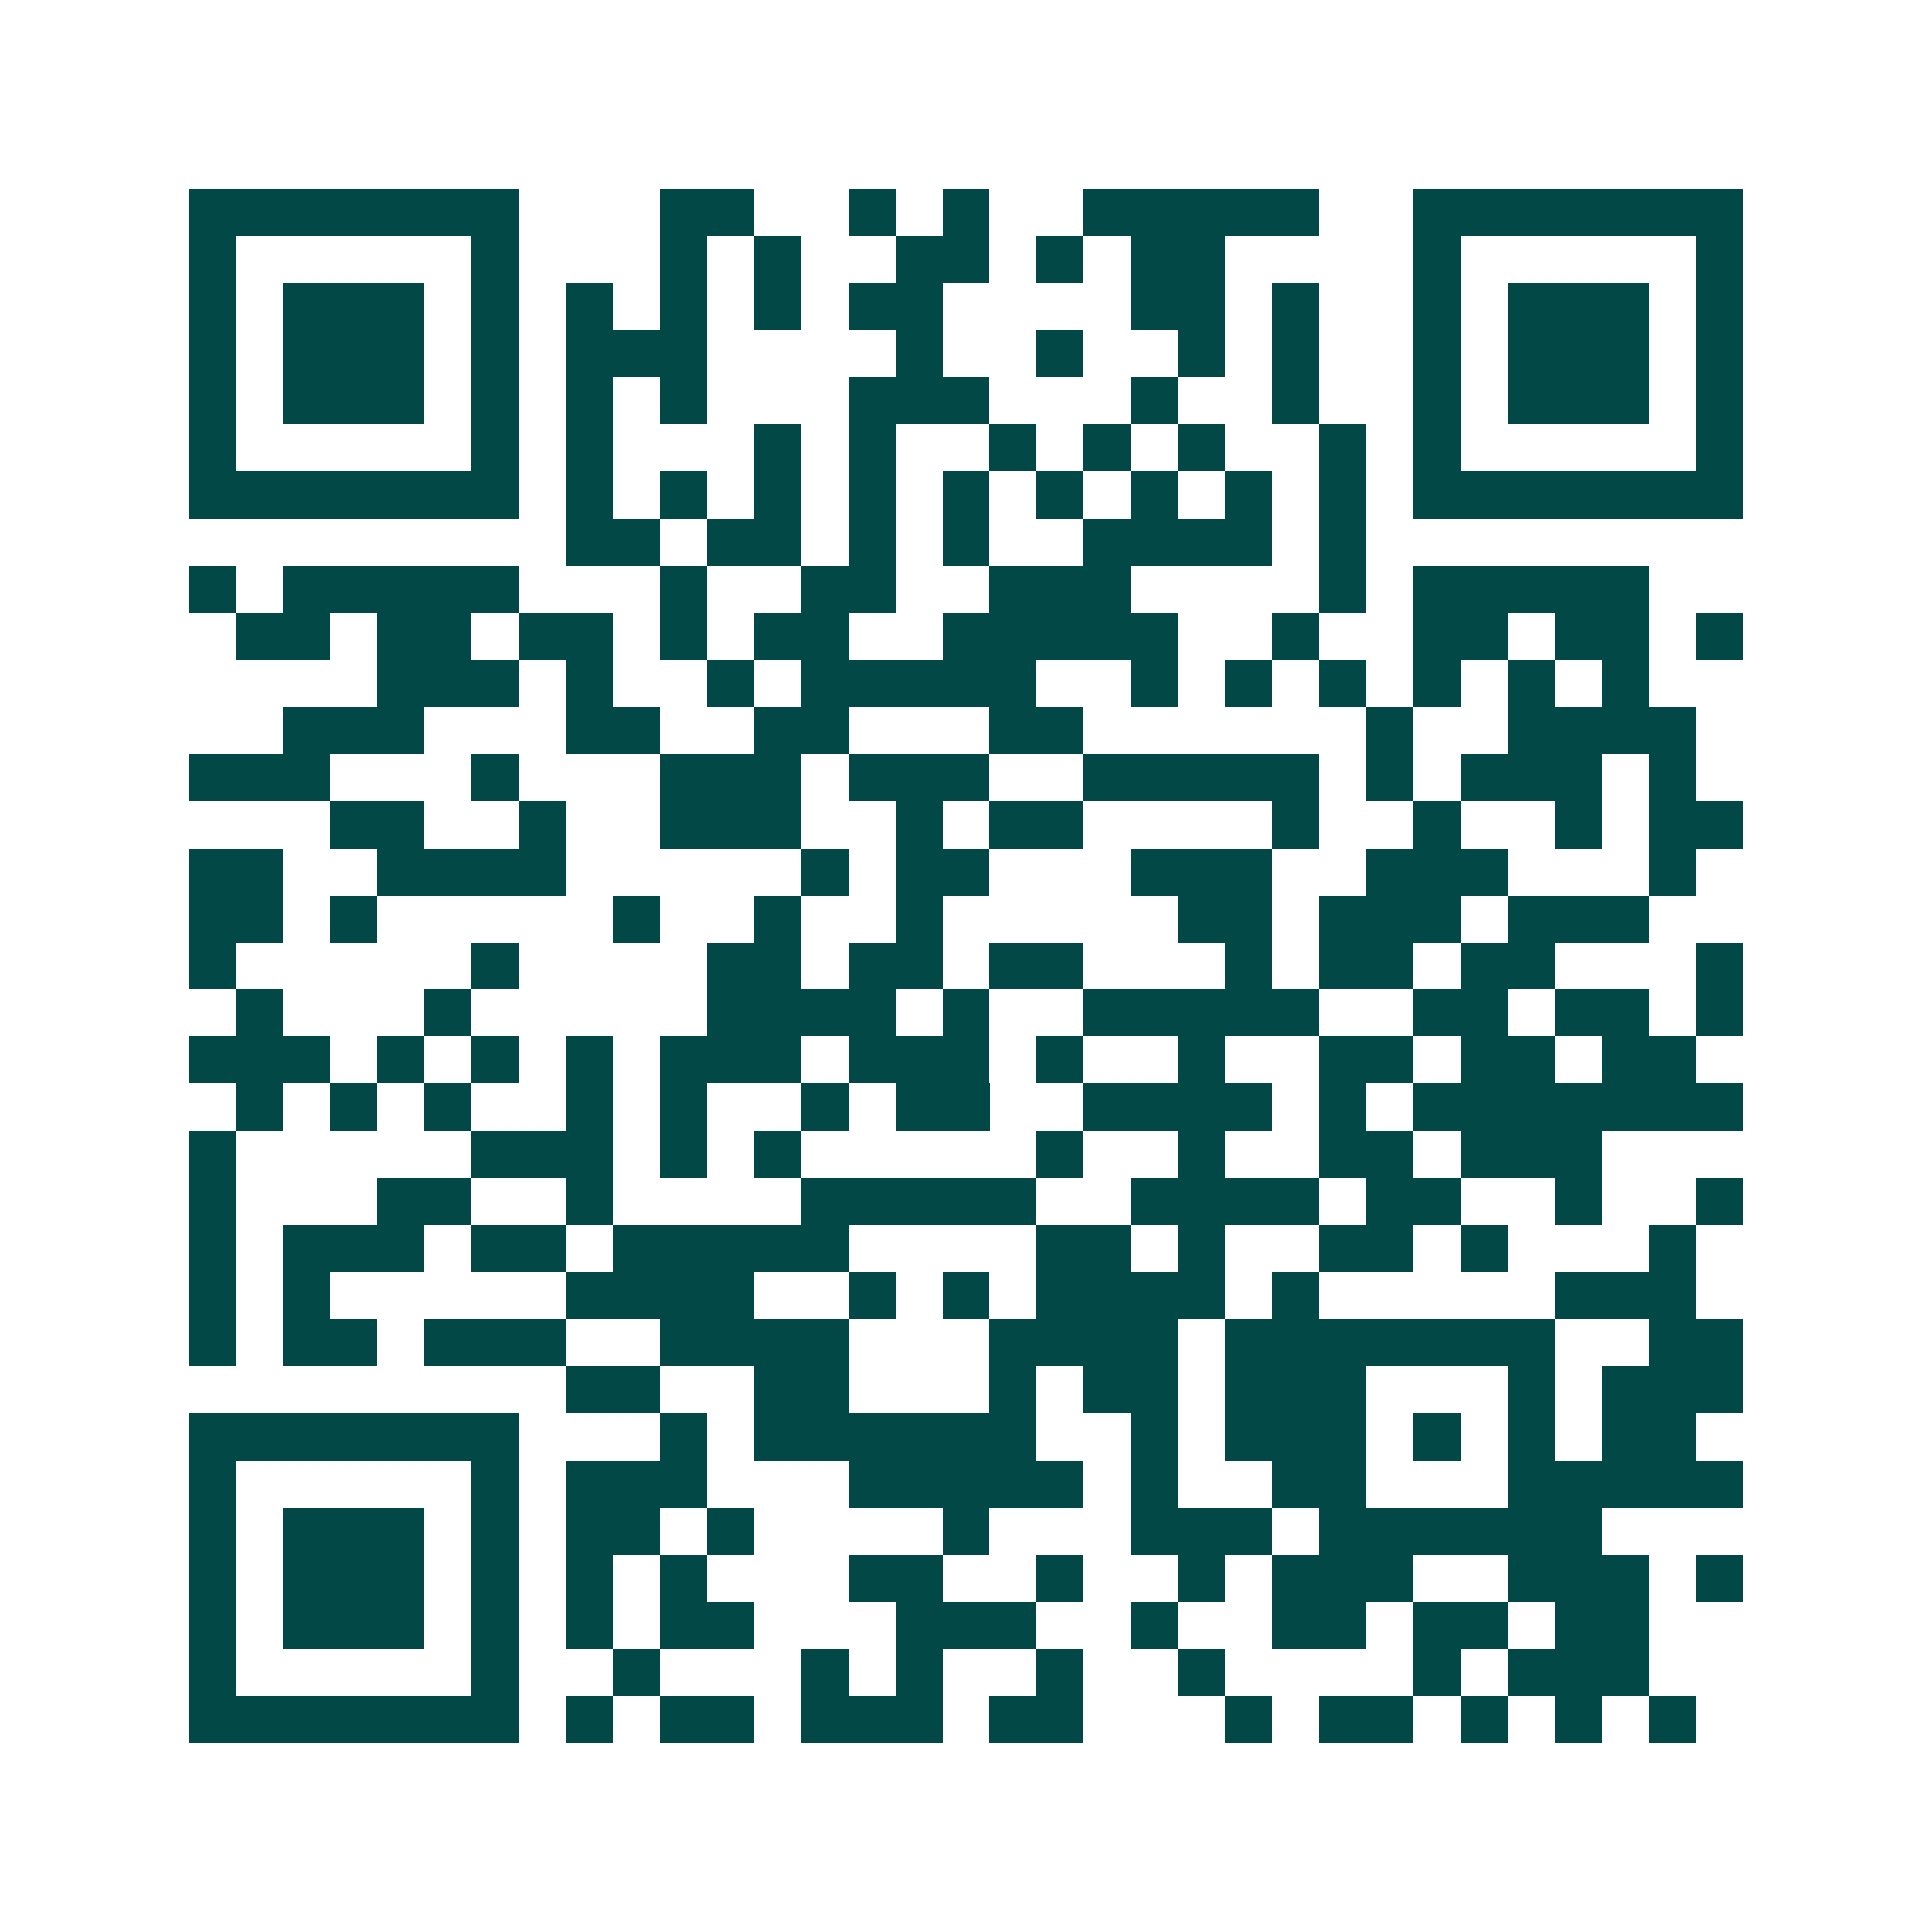 <svg xmlns="http://www.w3.org/2000/svg" width="200" height="200" viewBox="0 0 41 41" shape-rendering="crispEdges"><path fill="#ffffff" d="M0 0h41v41H0z"/><path stroke="#014847" d="M4 4.5h7m3 0h2m2 0h1m1 0h1m2 0h5m2 0h7M4 5.5h1m5 0h1m3 0h1m1 0h1m2 0h2m1 0h1m1 0h2m4 0h1m5 0h1M4 6.5h1m1 0h3m1 0h1m1 0h1m1 0h1m1 0h1m1 0h2m4 0h2m1 0h1m2 0h1m1 0h3m1 0h1M4 7.5h1m1 0h3m1 0h1m1 0h3m4 0h1m2 0h1m2 0h1m1 0h1m2 0h1m1 0h3m1 0h1M4 8.5h1m1 0h3m1 0h1m1 0h1m1 0h1m3 0h3m3 0h1m2 0h1m2 0h1m1 0h3m1 0h1M4 9.5h1m5 0h1m1 0h1m3 0h1m1 0h1m2 0h1m1 0h1m1 0h1m2 0h1m1 0h1m5 0h1M4 10.5h7m1 0h1m1 0h1m1 0h1m1 0h1m1 0h1m1 0h1m1 0h1m1 0h1m1 0h1m1 0h7M12 11.5h2m1 0h2m1 0h1m1 0h1m2 0h4m1 0h1M4 12.5h1m1 0h5m3 0h1m2 0h2m2 0h3m4 0h1m1 0h5M5 13.5h2m1 0h2m1 0h2m1 0h1m1 0h2m2 0h5m2 0h1m2 0h2m1 0h2m1 0h1M8 14.5h3m1 0h1m2 0h1m1 0h5m2 0h1m1 0h1m1 0h1m1 0h1m1 0h1m1 0h1M6 15.5h3m3 0h2m2 0h2m3 0h2m6 0h1m2 0h4M4 16.5h3m3 0h1m3 0h3m1 0h3m2 0h5m1 0h1m1 0h3m1 0h1M7 17.5h2m2 0h1m2 0h3m2 0h1m1 0h2m4 0h1m2 0h1m2 0h1m1 0h2M4 18.5h2m2 0h4m5 0h1m1 0h2m3 0h3m2 0h3m3 0h1M4 19.5h2m1 0h1m5 0h1m2 0h1m2 0h1m5 0h2m1 0h3m1 0h3M4 20.5h1m5 0h1m4 0h2m1 0h2m1 0h2m3 0h1m1 0h2m1 0h2m3 0h1M5 21.5h1m3 0h1m5 0h4m1 0h1m2 0h5m2 0h2m1 0h2m1 0h1M4 22.5h3m1 0h1m1 0h1m1 0h1m1 0h3m1 0h3m1 0h1m2 0h1m2 0h2m1 0h2m1 0h2M5 23.5h1m1 0h1m1 0h1m2 0h1m1 0h1m2 0h1m1 0h2m2 0h4m1 0h1m1 0h7M4 24.5h1m5 0h3m1 0h1m1 0h1m5 0h1m2 0h1m2 0h2m1 0h3M4 25.5h1m3 0h2m2 0h1m4 0h5m2 0h4m1 0h2m2 0h1m2 0h1M4 26.5h1m1 0h3m1 0h2m1 0h5m4 0h2m1 0h1m2 0h2m1 0h1m3 0h1M4 27.5h1m1 0h1m5 0h4m2 0h1m1 0h1m1 0h4m1 0h1m5 0h3M4 28.5h1m1 0h2m1 0h3m2 0h4m3 0h4m1 0h7m2 0h2M12 29.5h2m2 0h2m3 0h1m1 0h2m1 0h3m3 0h1m1 0h3M4 30.5h7m3 0h1m1 0h6m2 0h1m1 0h3m1 0h1m1 0h1m1 0h2M4 31.5h1m5 0h1m1 0h3m3 0h5m1 0h1m2 0h2m3 0h5M4 32.5h1m1 0h3m1 0h1m1 0h2m1 0h1m4 0h1m3 0h3m1 0h6M4 33.5h1m1 0h3m1 0h1m1 0h1m1 0h1m3 0h2m2 0h1m2 0h1m1 0h3m2 0h3m1 0h1M4 34.5h1m1 0h3m1 0h1m1 0h1m1 0h2m3 0h3m2 0h1m2 0h2m1 0h2m1 0h2M4 35.5h1m5 0h1m2 0h1m3 0h1m1 0h1m2 0h1m2 0h1m4 0h1m1 0h3M4 36.5h7m1 0h1m1 0h2m1 0h3m1 0h2m3 0h1m1 0h2m1 0h1m1 0h1m1 0h1"/></svg>
